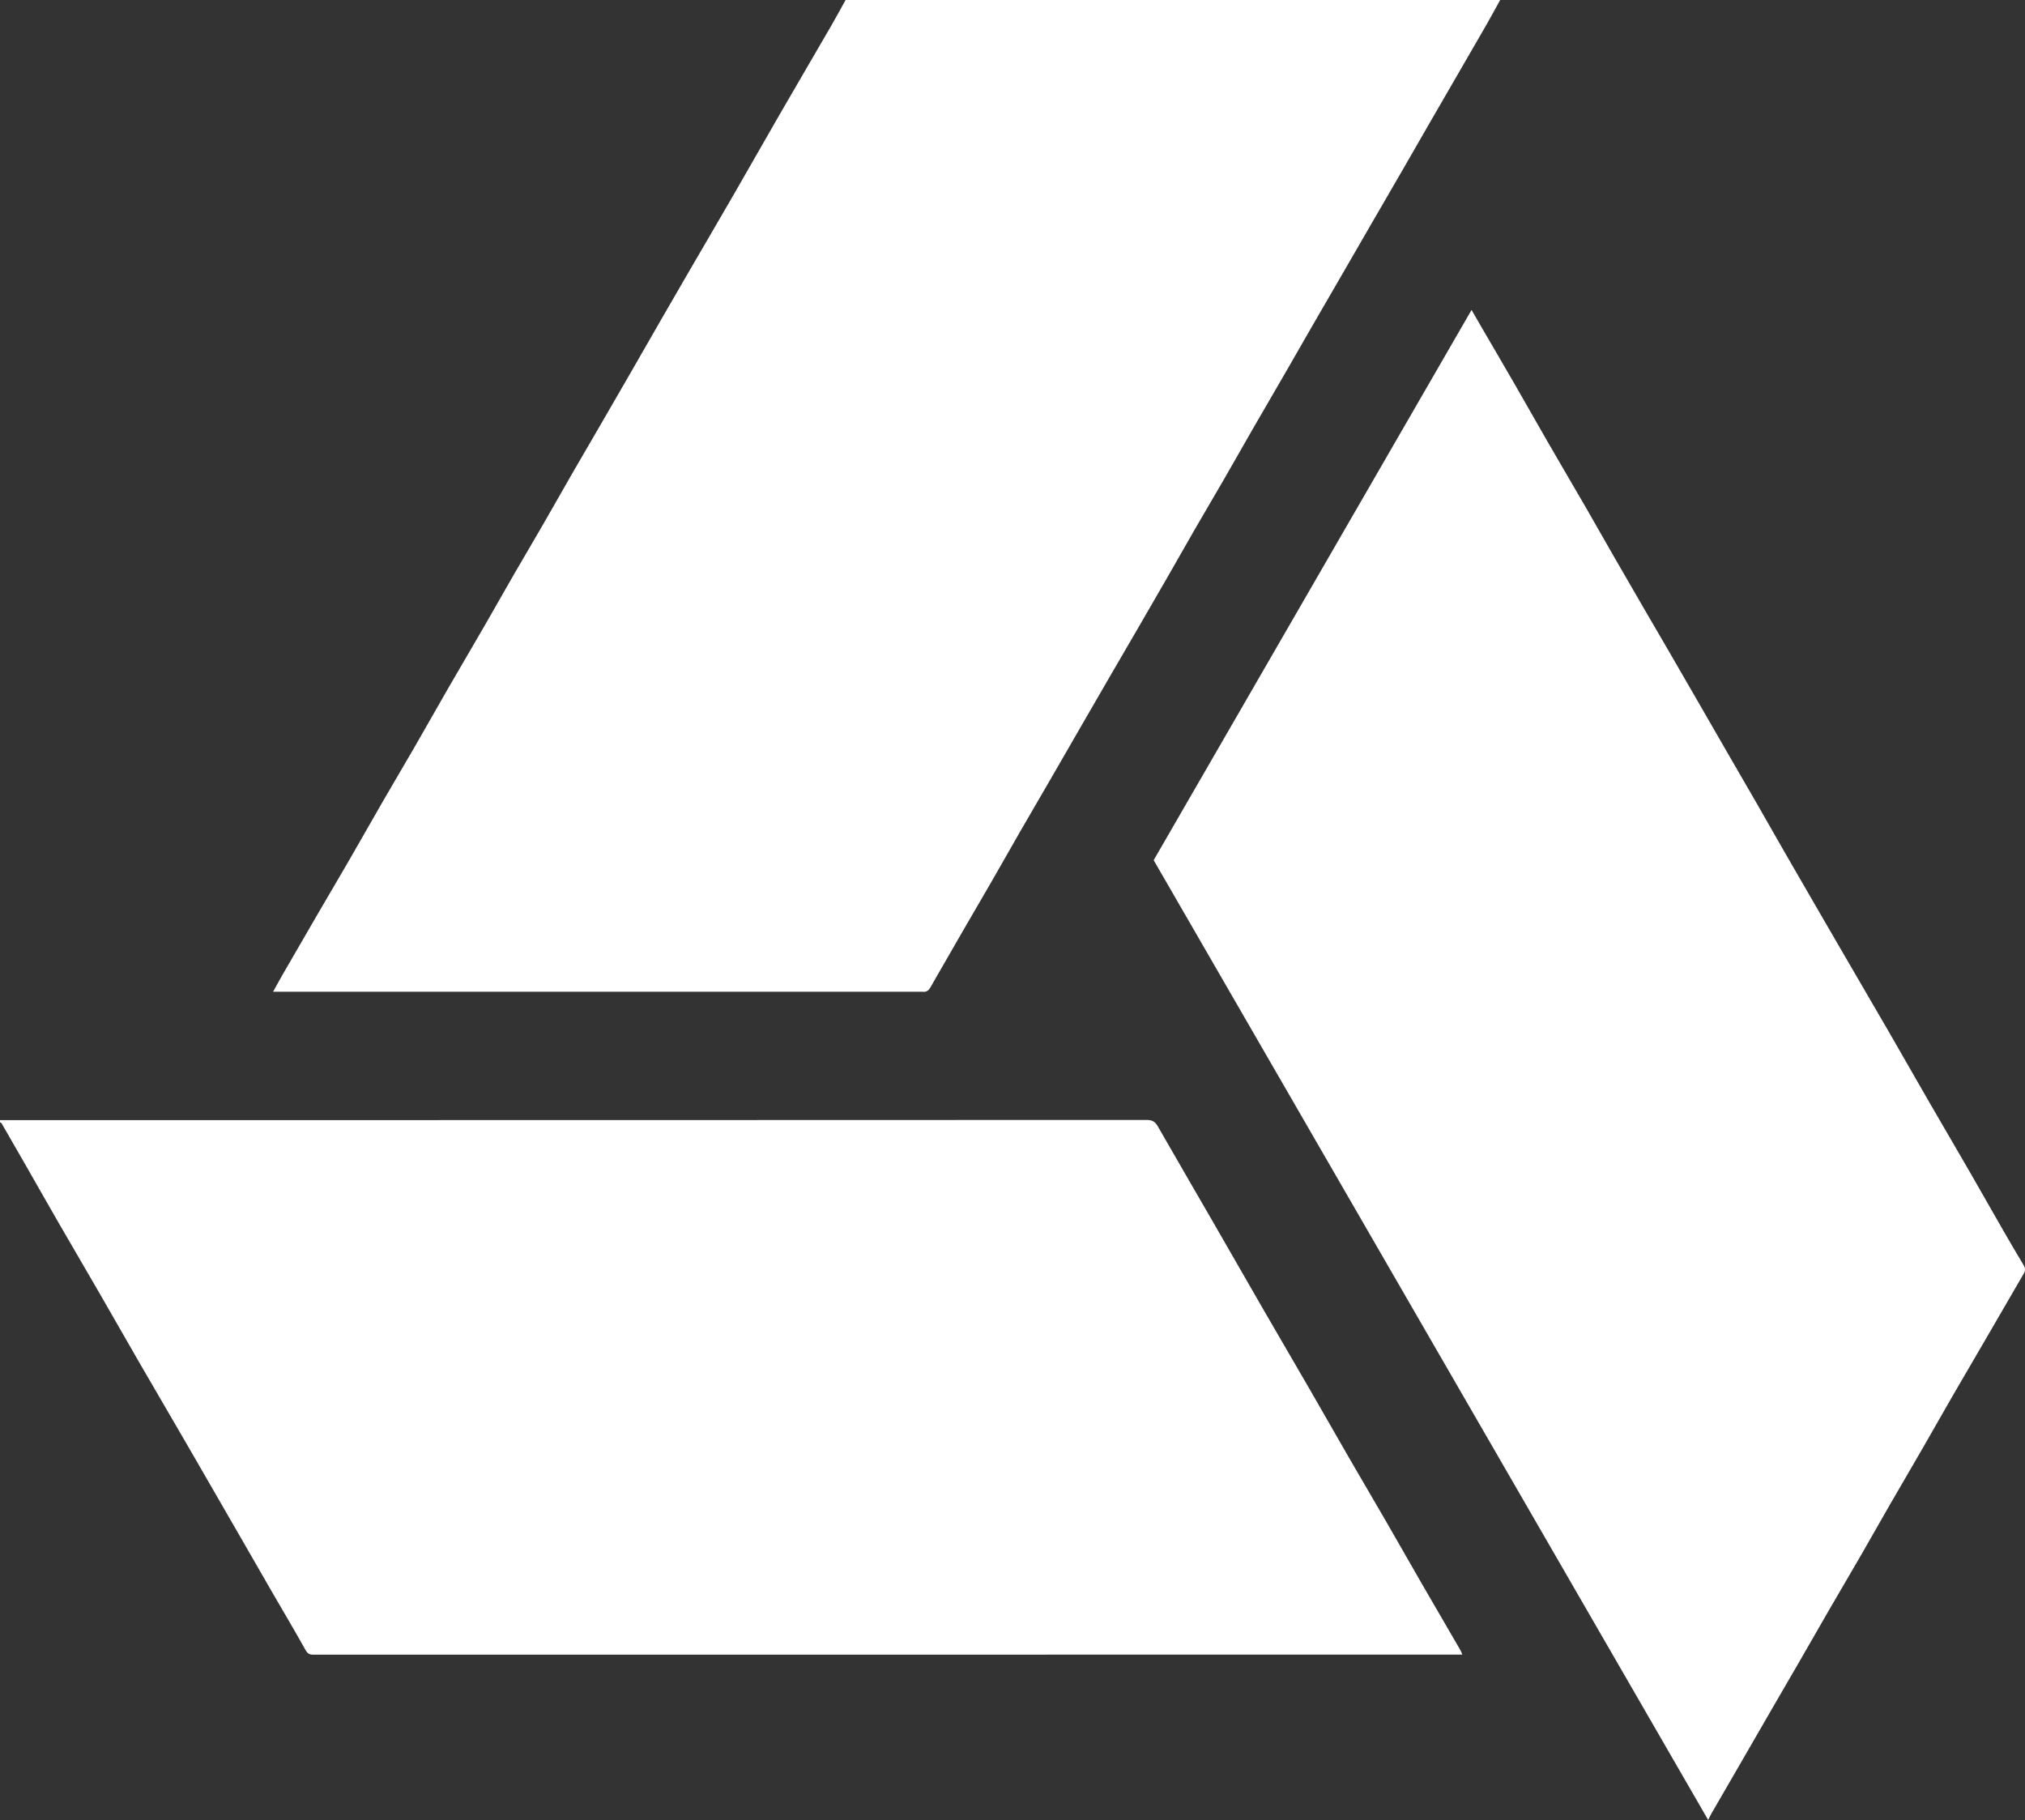 <?xml version="1.0" encoding="utf-8"?>
<!-- Generator: Adobe Illustrator 16.0.0, SVG Export Plug-In . SVG Version: 6.00 Build 0)  -->
<!DOCTYPE svg PUBLIC "-//W3C//DTD SVG 1.1//EN" "http://www.w3.org/Graphics/SVG/1.1/DTD/svg11.dtd">
<svg version="1.1" id="Capa_1" xmlns="http://www.w3.org/2000/svg" xmlns:xlink="http://www.w3.org/1999/xlink" x="0px" y="0px"
	 width="465.543px" height="418.428px" viewBox="70.24 187.238 465.543 418.428"
	 enable-background="new 70.24 187.238 465.543 418.428" xml:space="preserve" fill="#ffffff">
<rect x="70.24" y="187.238" width="465.543" height="418.428" fill="#333333" stroke="none"/>
<g>
	<path d="M415.121,187.24c-1.037,1.877-2.053,3.767-3.117,5.629c-1.905,3.331-3.84,6.645-5.762,9.966
		c-2.256,3.897-4.516,7.792-6.767,11.693c-2.229,3.866-4.446,7.741-6.68,11.606c-2.253,3.9-4.519,7.791-6.773,11.688
		c-2.219,3.831-4.43,7.665-6.646,11.495c-2.511,4.336-5.029,8.668-7.534,13.008c-1.978,3.426-3.933,6.866-5.912,10.291
		c-2.507,4.339-5.039,8.663-7.541,13.004c-2.229,3.867-4.417,7.757-6.648,11.622c-2.253,3.9-4.552,7.773-6.804,11.673
		c-2.231,3.865-4.422,7.755-6.646,11.625c-2.205,3.837-4.427,7.665-6.646,11.493c-1.928,3.319-3.865,6.631-5.791,9.951
		c-2.278,3.928-4.553,7.86-6.823,11.792c-2.194,3.798-4.378,7.603-6.575,11.399c-2.53,4.371-5.082,8.729-7.603,13.105
		c-2.229,3.867-4.417,7.758-6.646,11.625c-2.229,3.868-4.493,7.716-6.728,11.581s-4.454,7.738-6.681,11.606
		c-0.313,0.544-0.594,1.111-0.964,1.613c-0.179,0.243-0.51,0.415-0.807,0.515c-0.252,0.084-0.555,0.019-0.834,0.019
		c-49.196,0-98.392,0-147.588,0c-0.467,0-0.933,0-1.582,0c0.767-1.378,1.429-2.603,2.125-3.81c2.642-4.578,5.288-9.156,7.946-13.726
		c2.481-4.264,4.997-8.508,7.467-12.779c2.588-4.475,5.124-8.98,7.71-13.456c2.448-4.237,4.949-8.444,7.396-12.682
		c2.565-4.442,5.076-8.916,7.641-13.359c2.78-4.815,5.607-9.603,8.39-14.416c2.233-3.864,4.417-7.758,6.648-11.623
		c2.253-3.899,4.554-7.771,6.805-11.672c2.232-3.865,4.417-7.758,6.646-11.625c2.229-3.869,4.489-7.719,6.729-11.581
		c2.221-3.828,4.439-7.658,6.648-11.493c2.462-4.275,4.908-8.559,7.37-12.834c1.953-3.393,3.914-6.78,5.882-10.164
		c3.503-6.027,7.031-12.041,10.517-18.078c3.465-6.001,6.874-12.037,10.34-18.038c3.977-6.883,7.999-13.739,11.983-20.618
		c1.157-1.998,2.252-4.031,3.376-6.048C314.801,187.24,364.961,187.24,415.121,187.24z"/>
	<path d="M70.24,444.761c87.873,0,175.746,0.004,263.619-0.04c1.298,0,1.952,0.412,2.557,1.468
		c4.125,7.204,8.305,14.378,12.452,21.569c4.011,6.953,7.992,13.924,12.008,20.875c3.407,5.899,6.857,11.774,10.267,17.673
		c3.136,5.427,6.229,10.875,9.363,16.301c2.781,4.813,5.609,9.6,8.393,14.413c2.762,4.779,5.479,9.584,8.238,14.365
		c2.938,5.088,5.902,10.159,8.849,15.242c0.154,0.267,0.247,0.568,0.437,1.014c-0.47,0-0.844,0-1.218,0
		c-87.633,0-175.267-0.001-262.899,0.019c-0.893,0-1.35-0.229-1.82-1.068c-2.502-4.479-5.126-8.888-7.695-13.328
		c-2.216-3.83-4.414-7.672-6.623-11.507c-2.463-4.274-4.929-8.547-7.395-12.82c-1.957-3.391-3.909-6.783-5.875-10.17
		c-3.481-5.994-6.985-11.976-10.455-17.976c-3.137-5.424-6.229-10.873-9.363-16.299c-3.094-5.356-6.229-10.689-9.321-16.047
		c-2.564-4.443-5.089-8.909-7.637-13.361c-1.828-3.193-3.663-6.383-5.505-9.568c-0.071-0.122-0.248-0.184-0.375-0.272
		C70.24,445.081,70.24,444.921,70.24,444.761z"/>
	<path d="M335.467,385c24.357-42.164,48.684-84.273,73.079-126.503c0.809,1.399,1.572,2.73,2.345,4.058
		c2.58,4.434,5.178,8.857,7.739,13.301c2.563,4.443,5.075,8.916,7.641,13.358c2.778,4.815,5.606,9.602,8.39,14.415
		c2.232,3.864,4.422,7.754,6.646,11.624c2.205,3.837,4.426,7.666,6.646,11.493c1.927,3.319,3.869,6.629,5.795,9.949
		c2.278,3.928,4.549,7.861,6.818,11.794c2.212,3.833,4.414,7.671,6.628,11.503c2.271,3.933,4.559,7.855,6.822,11.792
		c2.227,3.869,4.422,7.755,6.646,11.624c2.421,4.21,4.857,8.411,7.291,12.614c1.98,3.421,3.966,6.841,5.954,10.259
		c3.483,5.992,6.984,11.975,10.455,17.975c3.137,5.424,6.229,10.873,9.362,16.298c3.095,5.356,6.229,10.689,9.32,16.047
		c2.563,4.443,5.081,8.912,7.639,13.359c1.563,2.715,3.143,5.42,4.757,8.104c0.413,0.688,0.476,1.259,0.063,1.965
		c-2.668,4.563-5.303,9.146-7.96,13.716c-2.794,4.807-5.612,9.598-8.396,14.41c-2.254,3.897-4.459,7.826-6.709,11.727
		c-2.544,4.408-5.125,8.795-7.669,13.204c-2.229,3.866-4.411,7.76-6.645,11.625c-2.469,4.272-4.979,8.521-7.453,12.789
		c-2.237,3.861-4.444,7.742-6.677,11.607c-2.252,3.898-4.522,7.788-6.778,11.685c-2.197,3.796-4.384,7.599-6.58,11.396
		c-2.313,3.999-4.635,7.992-6.945,11.993c-0.234,0.406-0.426,0.84-0.748,1.485C420.408,532.039,377.948,458.537,335.467,385z"/>
</g>
</svg>
